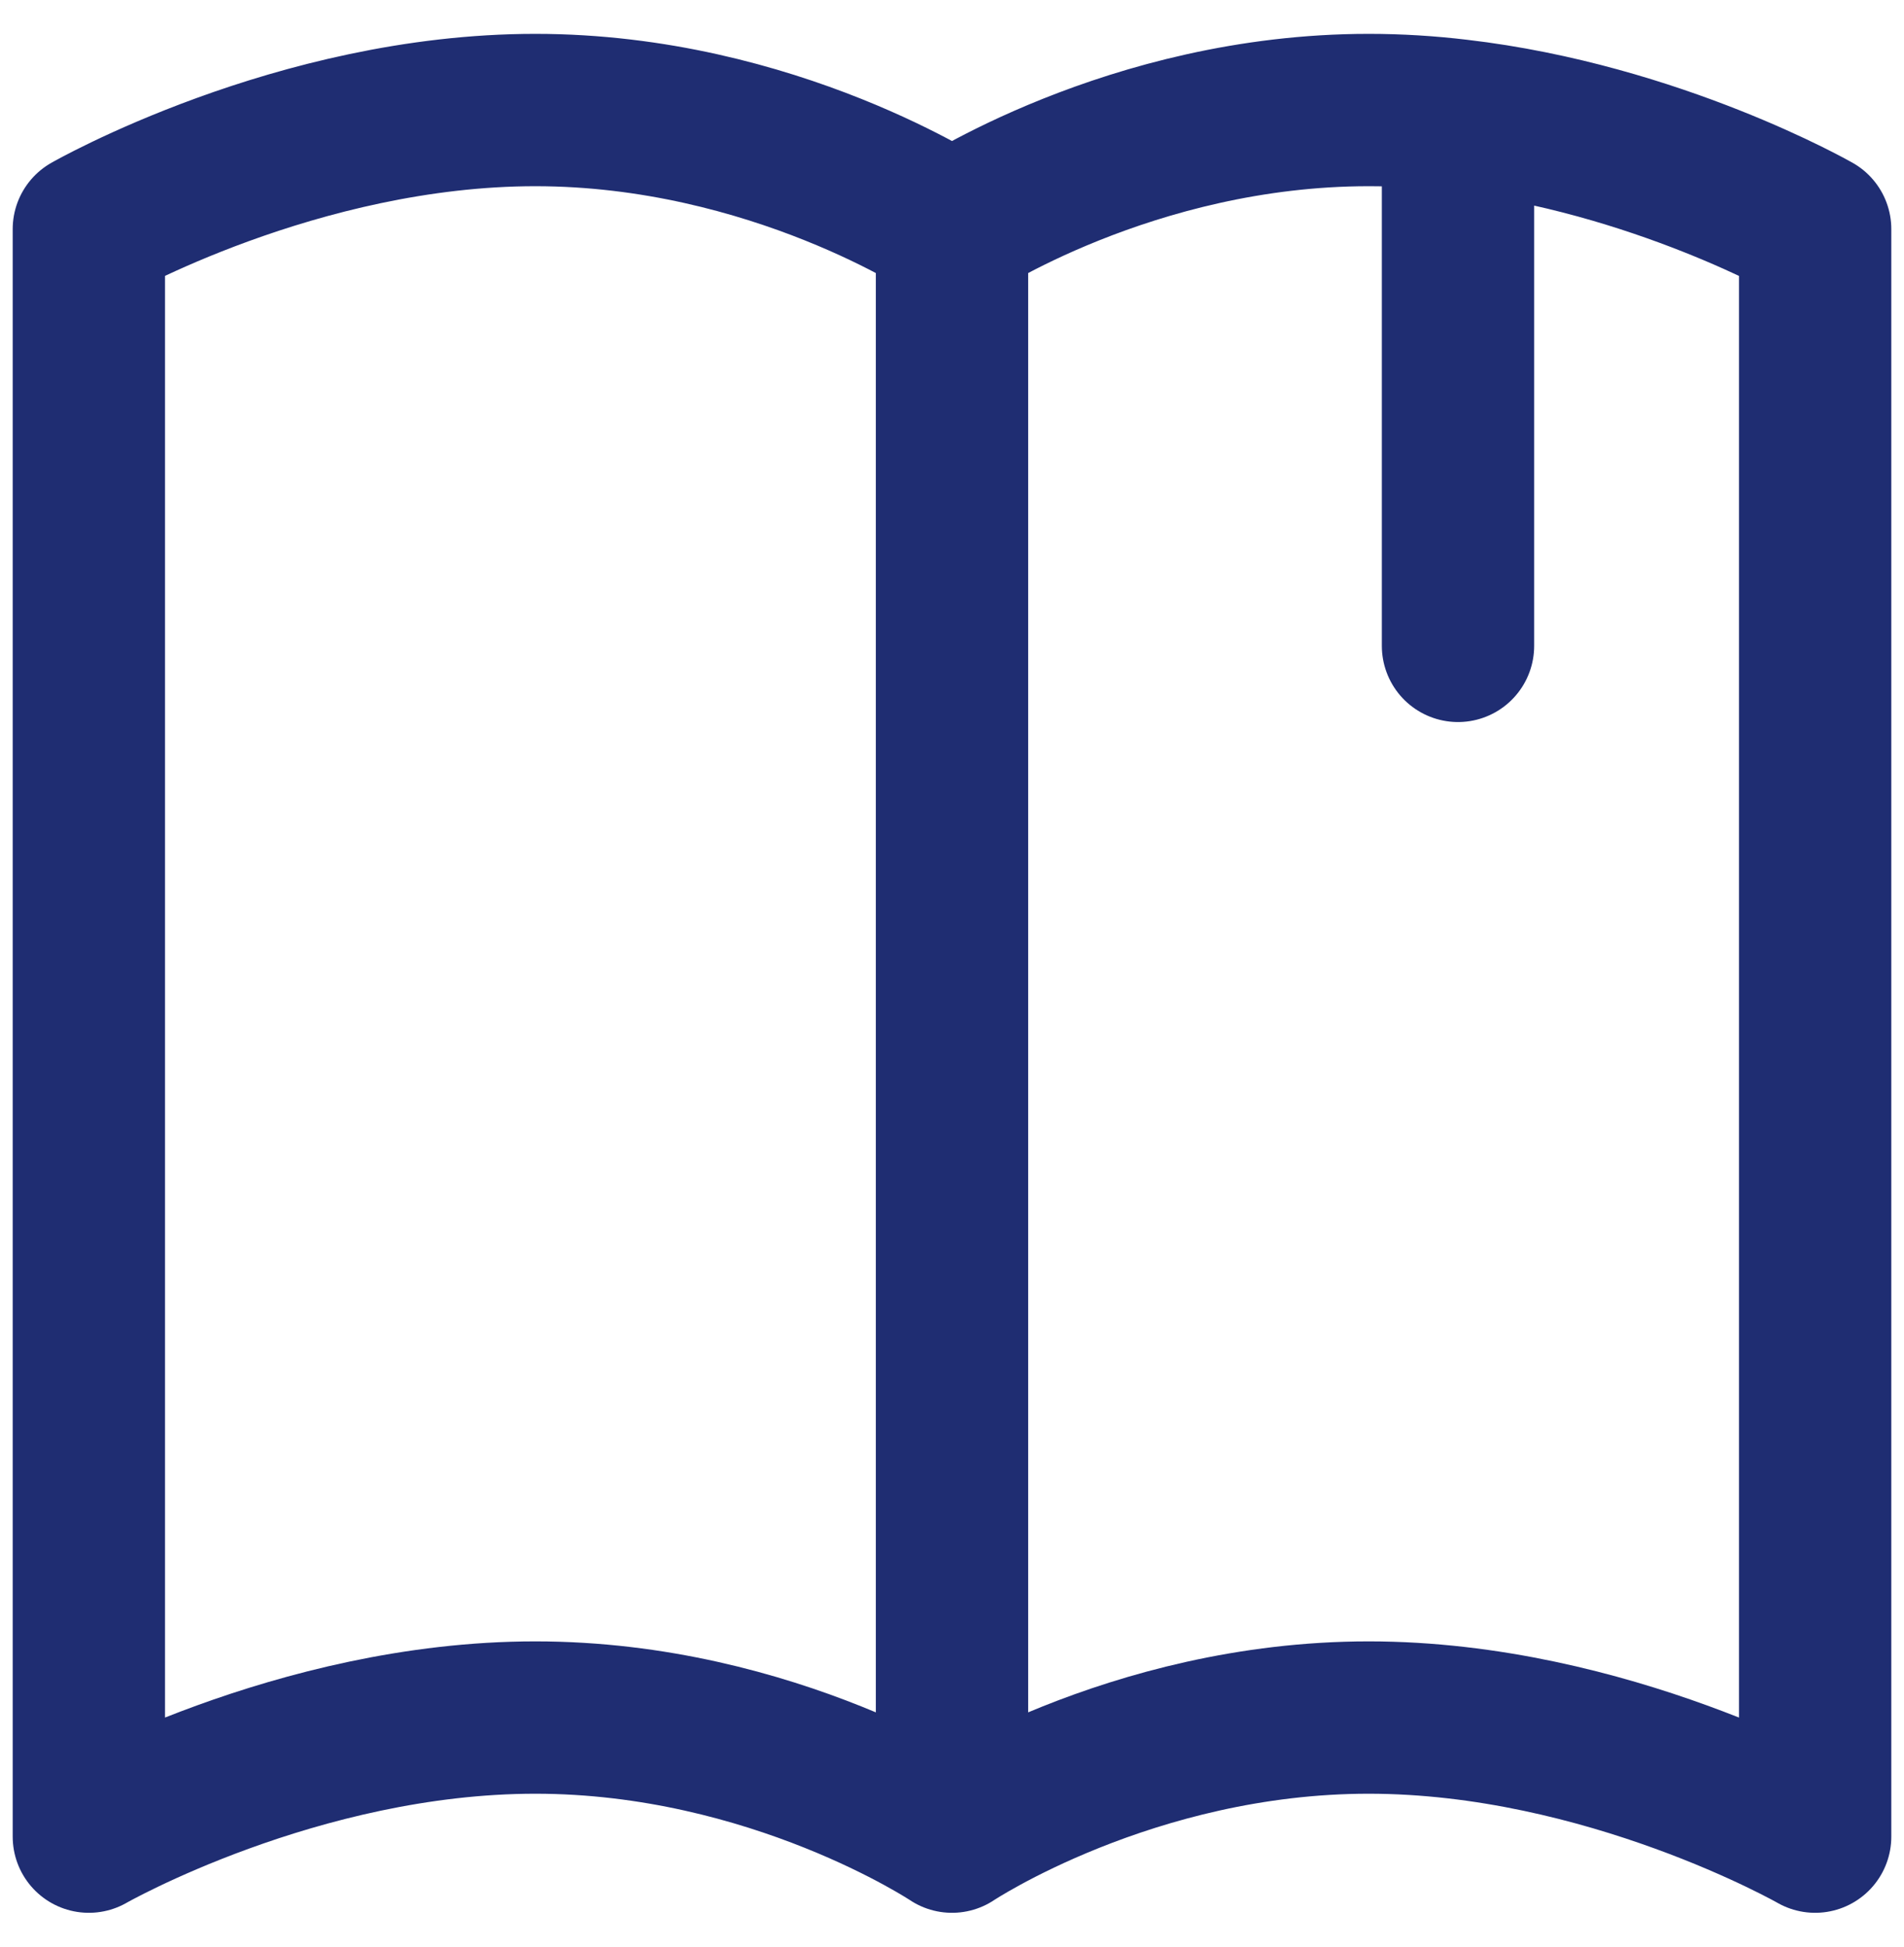 <svg width="45" height="46" viewBox="0 0 45 46" fill="none" xmlns="http://www.w3.org/2000/svg">
<path id="Open book" d="M22.5 5.414C22.5 5.414 18.279 2.6 12.652 2.6C7.024 2.6 2.1 5.414 2.1 5.414V43.4C2.1 43.4 7.024 40.586 12.652 40.586C18.279 40.586 22.5 43.4 22.5 43.4M22.5 5.414C22.5 5.414 26.721 2.6 32.348 2.6C33.066 2.6 33.772 2.645 34.459 2.727M22.5 5.414V43.4M22.5 43.4C22.5 43.4 26.721 40.586 32.348 40.586C37.976 40.586 42.9 43.4 42.9 43.4V5.414C42.9 5.414 39.152 3.273 34.459 2.727M34.459 2.727V15.262" stroke="#1F2D72" stroke-width="3.6" stroke-linecap="round" stroke-linejoin="round"/>
</svg>
